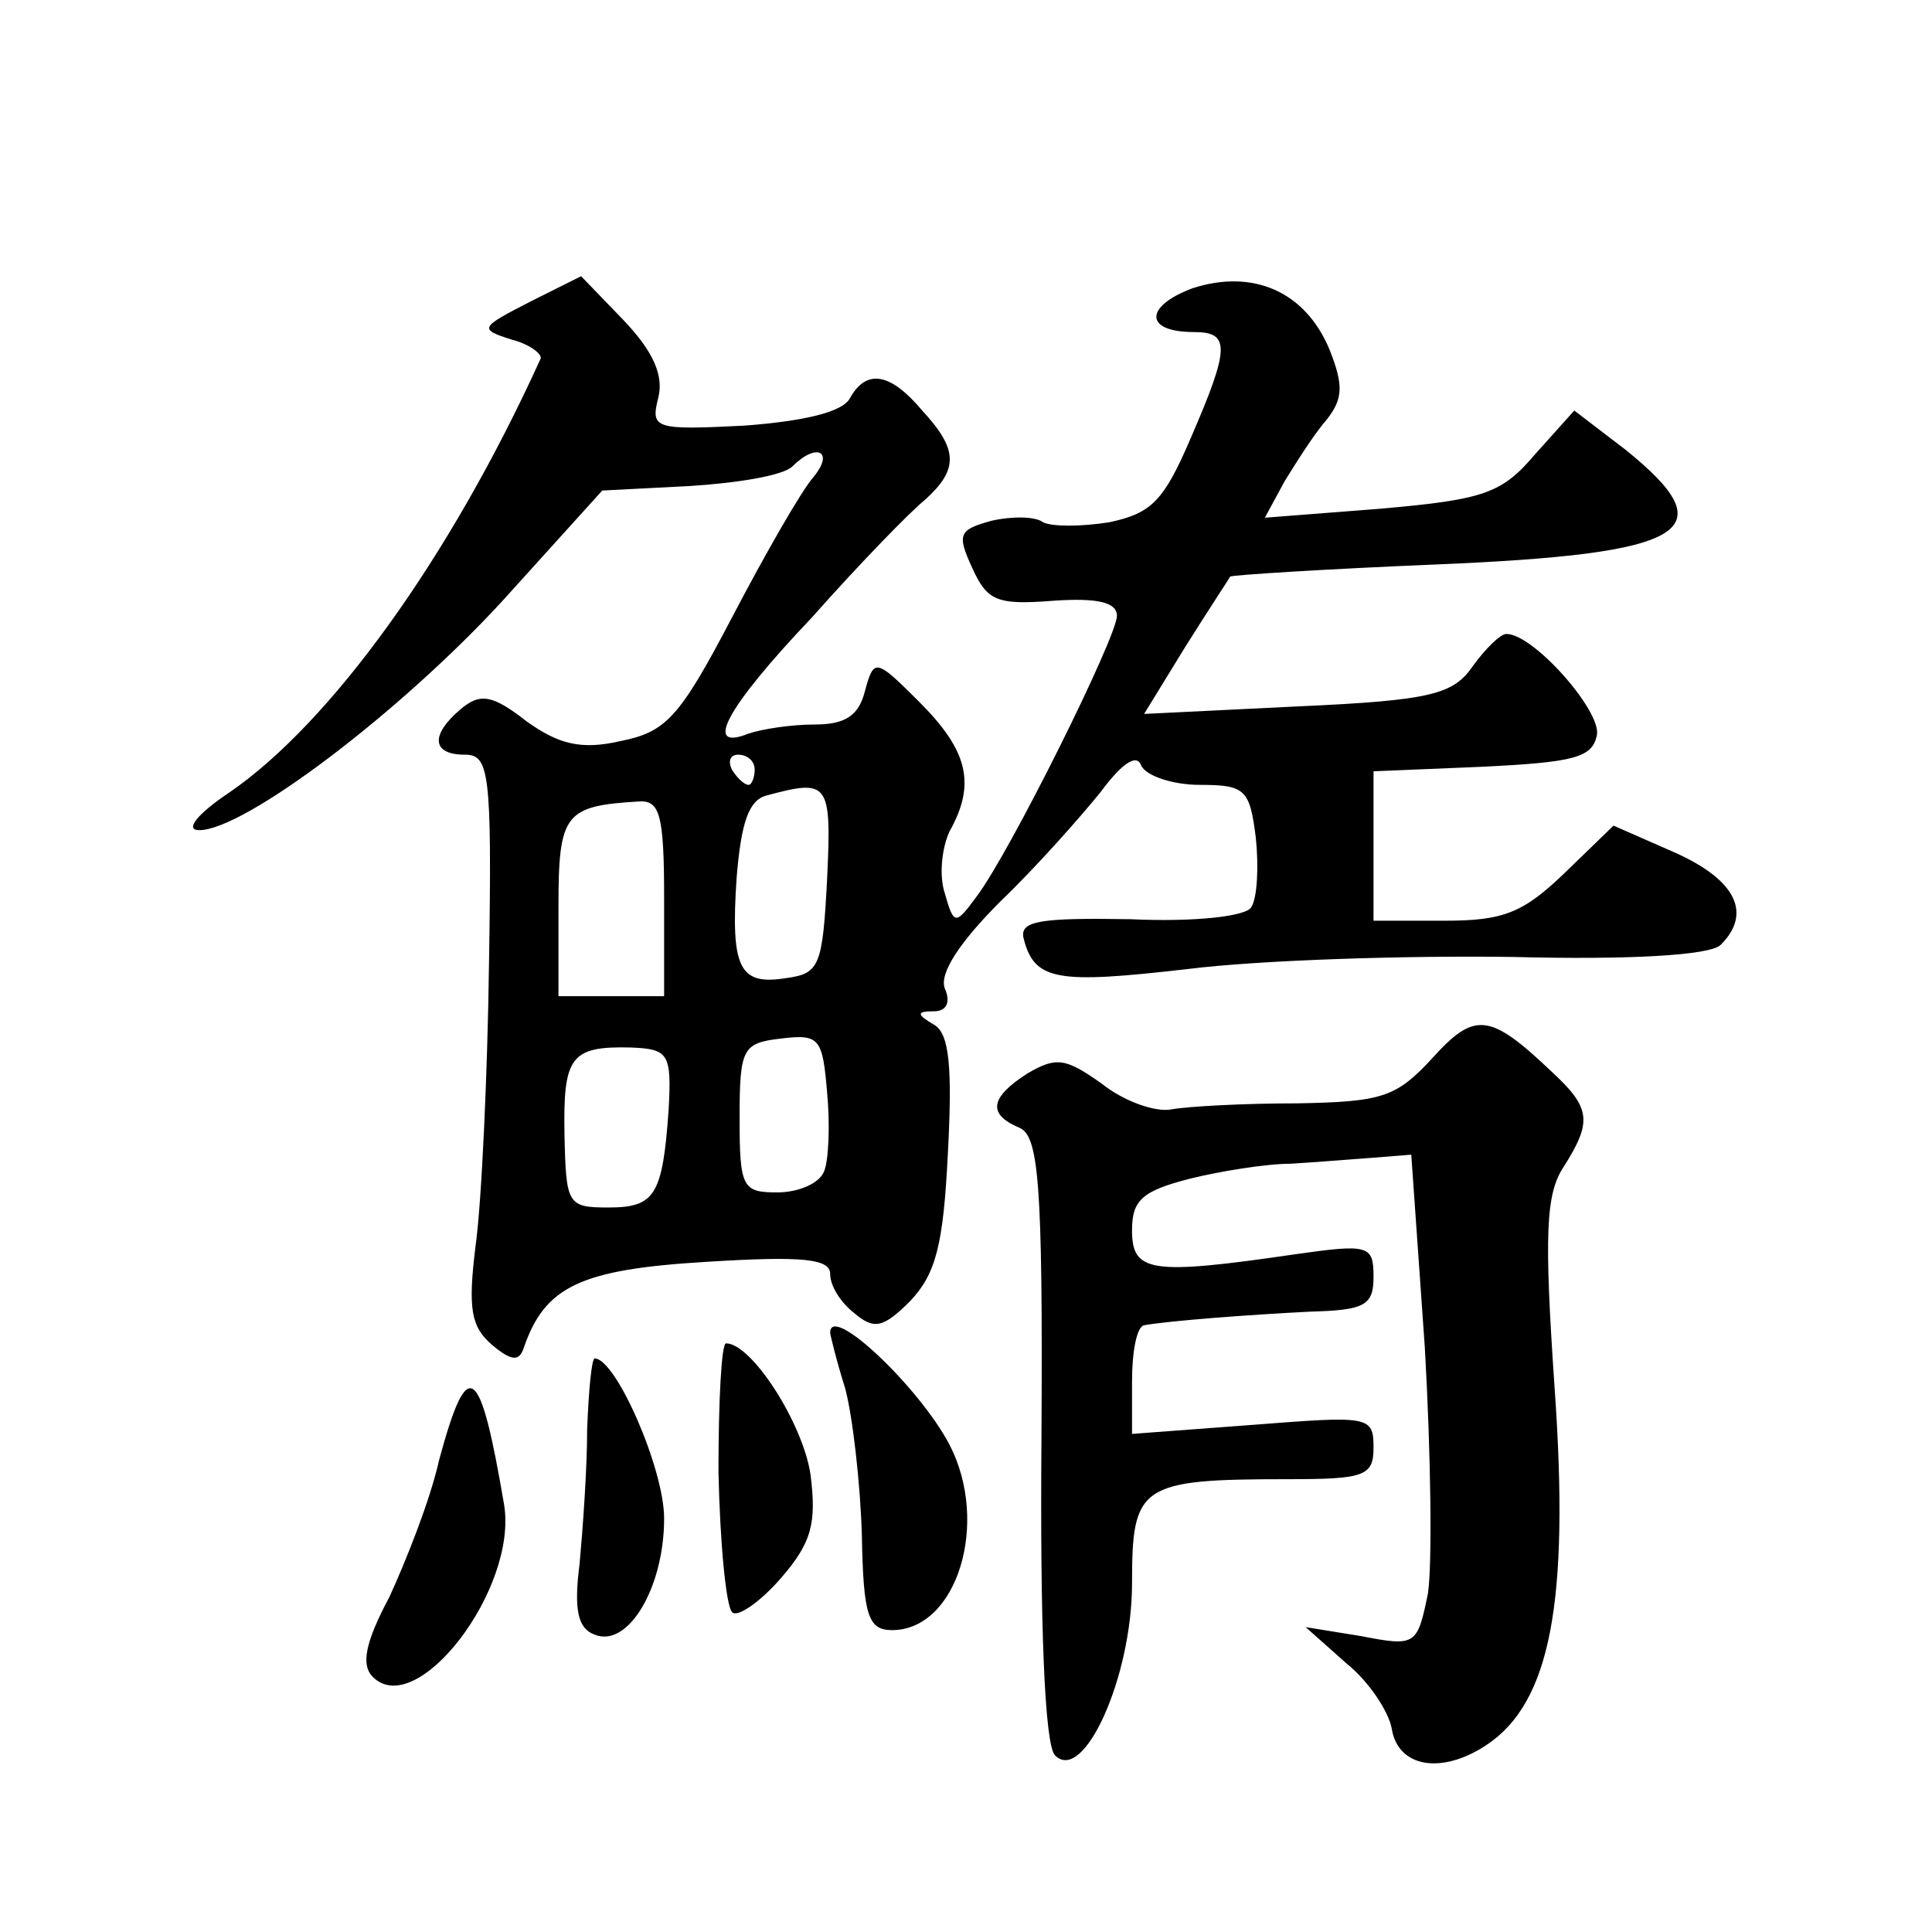 <?xml version="1.0" standalone="no"?>
<!DOCTYPE svg PUBLIC "-//W3C//DTD SVG 20010904//EN"
 "http://www.w3.org/TR/2001/REC-SVG-20010904/DTD/svg10.dtd">
<svg version="1.0" xmlns="http://www.w3.org/2000/svg"
 width="128pt" height="128pt" viewBox="0 0 128 128"
 preserveAspectRatio="xMidYMid meet">
<g transform="translate(0,128) scale(0.1,-0.1)"
fill="#0" stroke="none">
<path d="M351 1080 c-33 -17 -34 -18 -12 -25 12 -3 21 -10 19 -13 -60 -132 -139
-241 -206 -287 -21 -14 -30 -25 -20 -25 30 0 133 78 201 152 l66 73 58 3 c32 2
62 7 68 13 16 16 28 10 14 -7 -8 -9 -32 -51 -54 -93 -35 -67 -44 -76 -74 -82 -26
-6 -41 -2 -62 13 -23 18 -31 19 -44 8 -20 -17 -19 -30 3 -30 16 0 18 -11 16 -137
-1 -76 -5 -161 -9 -189 -5 -41 -3 -53 11 -65 13 -11 18 -11 21 -2 14 41 38 52 121
57 64 4 82 2 82 -8 0 -8 7 -19 16 -26 13 -11 19 -10 37 8 17 18 22 37 25 98 3 57
1 79 -9 85 -12 7 -12 9 0 9 8 0 11 6 7 15 -4 10 10 31 37 58 24 23 53 56 66 72
14 19 24 26 27 18 3 -7 21 -13 39 -13 30 0 33 -3 37 -35 2 -19 1 -40 -3 -46 -3
-6 -37 -10 -80 -8 -59 1 -73 -1 -71 -12 7 -29 22 -31 109 -21 48 6 145 9 215 8
77 -2 131 1 138 8 21 21 10 43 -30 61 l-41 18 -32 -31 c-28 -27 -41 -32 -80 -32
l-47 0 0 50 0 49 72 3 c61 3 73 6 76 21 3 16 -42 67 -60 67 -4 0 -14 -10 -22 -21
-13 -19 -27 -23 -116 -27 l-102 -5 27 44 c15 24 29 45 30 47 1 1 63 5 136 8 168
7 193 22 126 76 l-34 26 -26 -29 c-22 -26 -34 -30 -102 -36 l-77 -6 13 24 c8 13
20 32 28 41 11 14 11 23 2 46 -16 39 -51 54 -91 41 -32 -12 -32 -29 1 -29 24 0
24 -10 -2 -70 -18 -42 -26 -50 -54 -56 -19 -3 -38 -3 -44 0 -5 4 -21 4 -34 1 -22
-6 -23 -9 -13 -31 10 -22 16 -25 54 -22 29 2 42 -1 42 -10 0 -14 -71 -157 -93 -186
-14 -19 -15 -19 -21 2 -4 12 -2 30 3 41 18 32 12 54 -20 86 -29 29 -30 29 -36 7
-4 -16 -13 -22 -33 -22 -16 0 -35 -3 -44 -6 -30 -12 -16 16 42 77 31 35 65 70 75
78 22 20 22 33 -2 59 -21 25 -37 28 -48 8 -5 -9 -30 -15 -70 -18 -59 -3 -62 -2
-57 18 4 15 -3 31 -23 52 l-28 29 -34 -17z m149 -310 c0 -5 -2 -10 -4 -10 -3 0
-8 5 -11 10 -3 6 -1 10 4 10 6 0 11 -4 11 -10z m48 -72 c-3 -58 -5 -63 -27 -66
-31 -5 -37 6 -33 66 3 37 8 52 20 55 41 11 43 9 40 -55z m-108 -13 l0 -65 -35 0
-35 0 0 59 c0 62 4 67 53 70 14 1 17 -8 17 -64z m106 -181 c-3 -8 -17 -14 -31 -14
-23 0 -25 3 -25 49 0 47 2 50 28 53 25 3 27 0 30 -36 2 -21 1 -45 -2 -52z m-103
41 c-4 -57 -9 -65 -40 -65 -27 0 -28 2 -29 48 -1 52 4 59 44 58 25 -1 27 -4 25
-41z M949 579 c-24 -26 -33 -29 -90 -30 -35 0 -72 -2 -83 -4 -10 -2 -31 5 -46 17
-24 17 -30 18 -49 7 -25 -16 -27 -27 -6 -36 13 -5 16 -34 15 -205 -1 -123 2 -204
9 -211 19 -19 51 52 51 114 0 65 5 69 103 69 51 0 57 2 57 21 0 21 -3 21 -80 15
l-80 -6 0 35 c0 19 3 36 8 37 17 3 70 7 110 9 36 1 42 4 42 23 0 21 -3 22 -52 15
-96 -14 -108 -12 -108 16 0 20 7 26 38 34 20 5 51 10 67 10 17 1 41 3 55 4 l25
2 9 -128 c4 -70 5 -144 2 -163 -7 -34 -8 -35 -44 -28 l-37 6 27 -24 c15 -12 28
-32 30 -43 4 -26 33 -31 63 -11 42 28 55 94 45 236 -7 102 -6 129 6 147 19 30 18
39 -8 63 -41 39 -51 40 -79 9z M550 397 c0 -1 4 -18 10 -37 5 -19 10 -63 11 -97
1 -53 4 -63 20 -63 43 0 65 71 38 123 -20 38 -79 94 -79 74z M476 305 c1 -47 5
-89 9 -93 3 -4 18 6 32 22 21 24 24 37 20 69 -5 34 -39 87 -56 87 -3 0 -5 -38 -5
-85z M389 333 c0 -27 -3 -67 -5 -89 -4 -31 -1 -43 10 -47 22 -9 46 31 46 77 0 33
-32 106 -46 106 -2 0 -4 -21 -5 -47z M291 313 c-6 -27 -22 -67 -33 -91 -16 -30
-19 -45 -11 -53 29 -29 96 58 87 114 -16 94 -24 100 -43 30z"/>
</g>
</svg>
